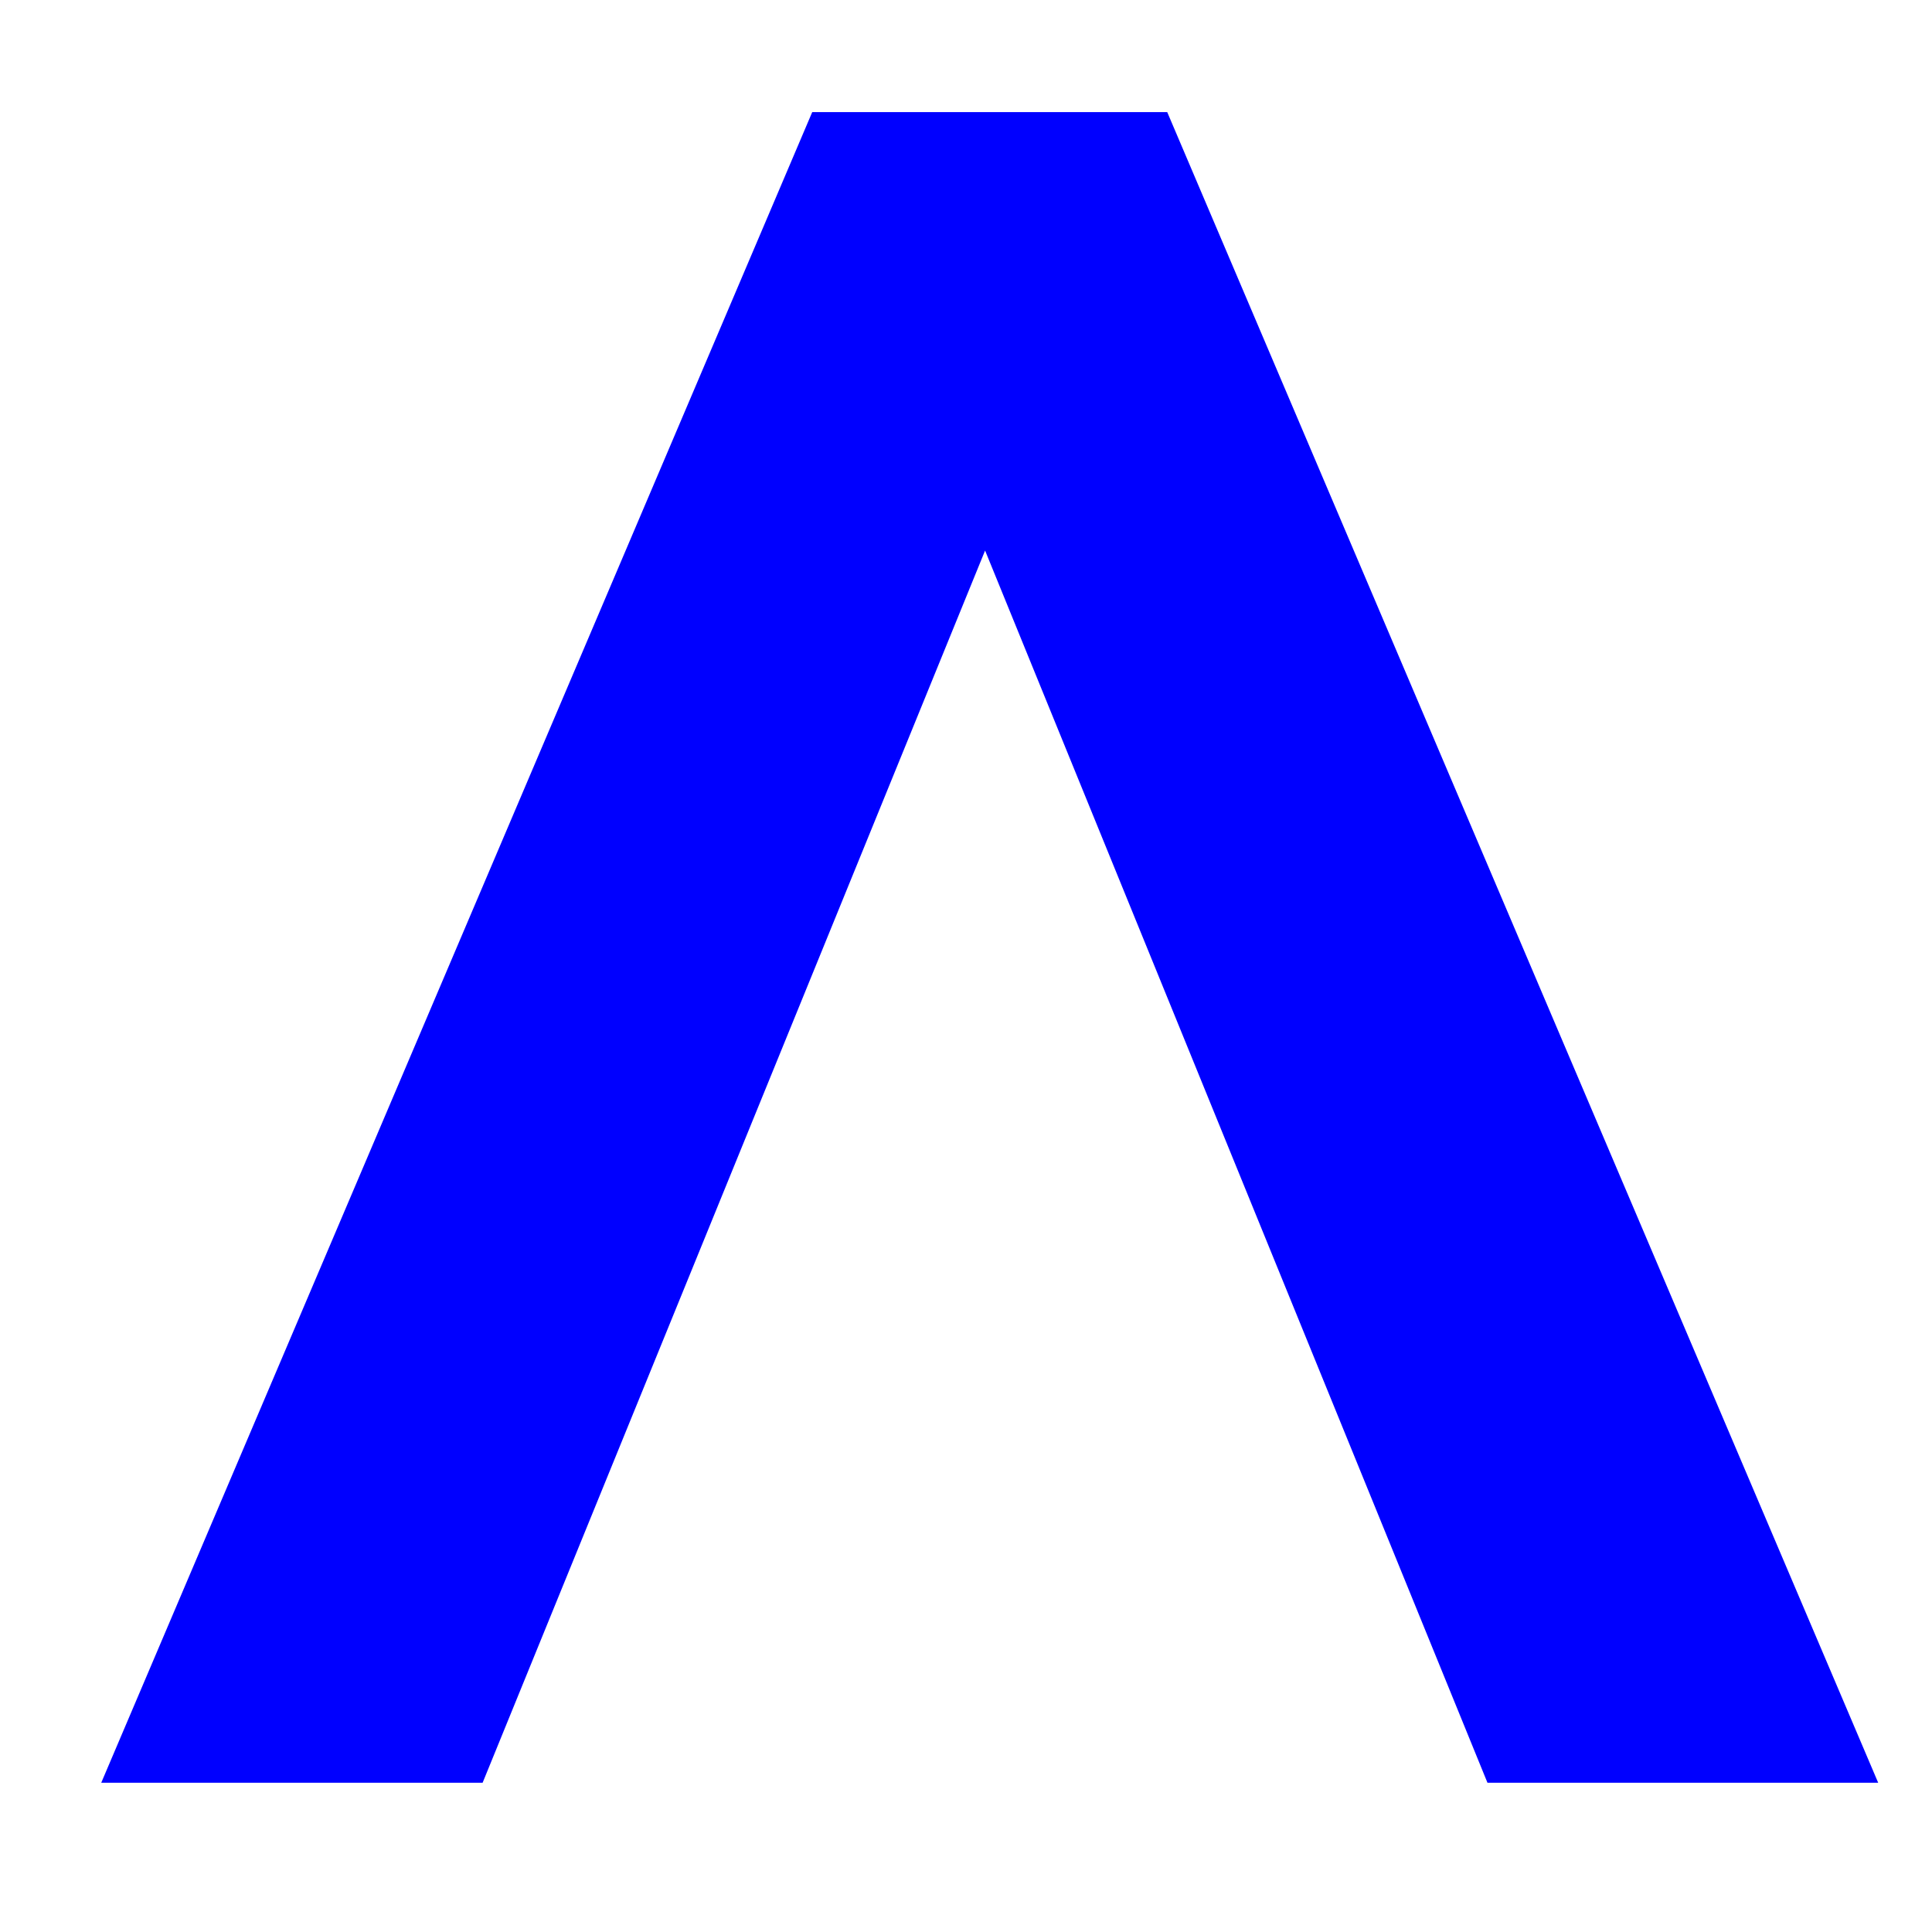 <svg data-sanitized-data-type="color" data-type="color" width="100" height="100" viewBox="0 0 100 100" data-sanitized-data-bbox="5.24 5.802 91.975 86.473" data-bbox="5.24 5.802 91.975 86.473" xmlns="http://www.w3.org/2000/svg" xmlns:xlink="http://www.w3.org/1999/xlink">
    <g>
        <path data-sanitized-data-color="1" data-color="1" d="M24.98 92.275H5.24L42.041 5.802h18.374l36.8 86.473H76.991L50.988 28.496 24.98 92.275z" fill="#0000FF"></path>
    </g>
</svg>